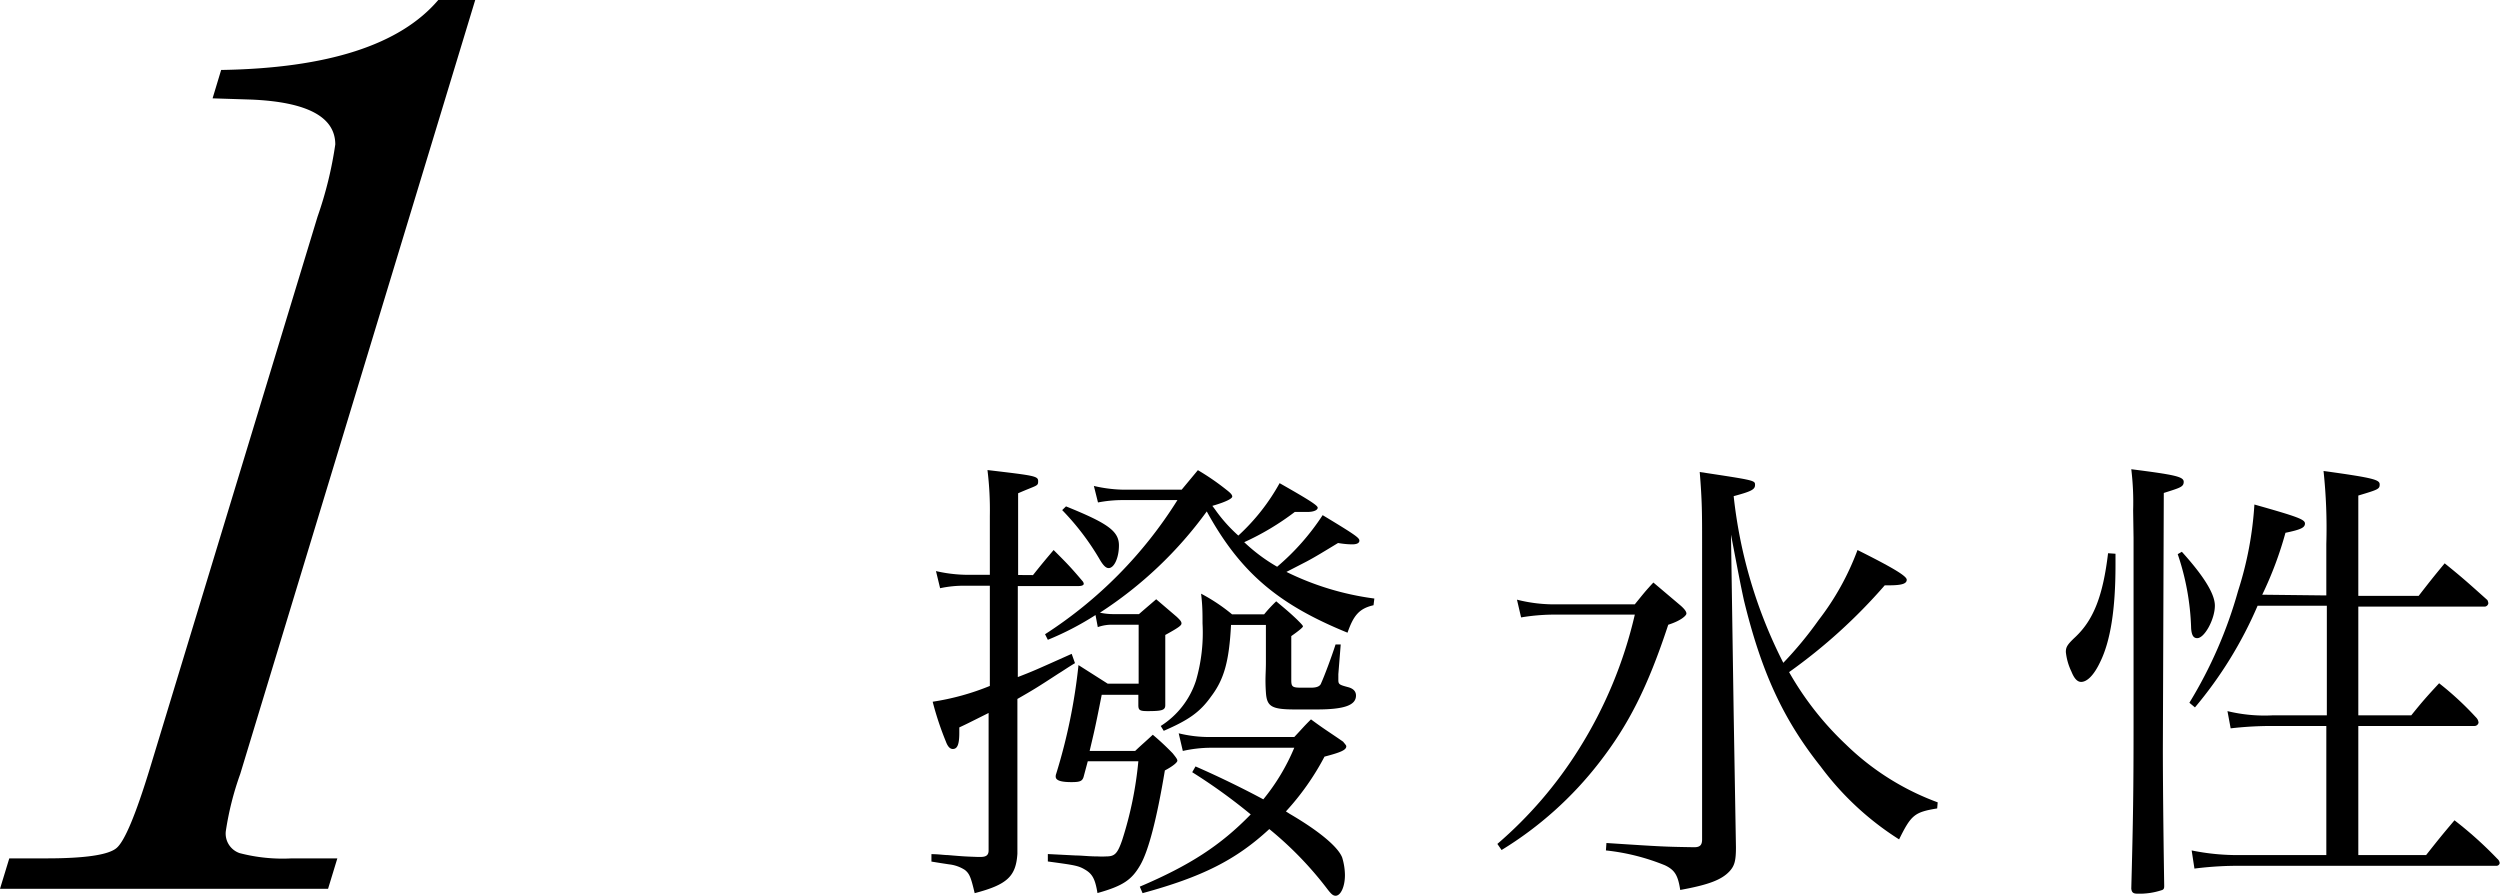 <svg xmlns="http://www.w3.org/2000/svg" viewBox="0 0 242.26 86.82"><g id="レイヤー_2" data-name="レイヤー 2"><g id="design"><path d="M100.1,55.73c.86-1.08,1.13-1.4,2-2.43,1.26,1.26,1.62,1.62,2.79,3a.47.47,0,0,1,.13.27c0,.13-.18.22-.49.22h-5.9v8.82c1.49-.58,1.49-.58,5.22-2.25l.32.9c-.68.41-1.26.81-1.58,1-2.07,1.35-2.43,1.57-4,2.47v5c0,1.49,0,1.49,0,10-.14,2.2-1,3-4.14,3.82-.36-1.53-.5-1.89-.95-2.25a3.52,3.52,0,0,0-1.53-.54l-.85-.13-.86-.14v-.72c.68,0,1.22.09,1.58.09,1.62.14,1.8.14,2.88.18h.31c.54,0,.77-.18.77-.63V69.09l-.9.45c-1,.5-1.17.59-1.94.95V71c0,1.13-.18,1.58-.63,1.58-.27,0-.49-.23-.67-.72A29.43,29.43,0,0,1,90.38,68a24.18,24.18,0,0,0,5.54-1.53V56.76H93.58A11,11,0,0,0,91.1,57l-.4-1.66a13.9,13.9,0,0,0,2.88.36h2.34V50a31.66,31.66,0,0,0-.23-4.45c4.59.54,4.91.58,4.91,1.08s-.09.36-1.94,1.17v7.92Zm33,2.92c-1.4.32-1.94,1-2.52,2.66-6.75-2.75-10.4-5.85-13.64-11.75a38.83,38.83,0,0,1-10.35,9.81,6.12,6.12,0,0,0,1.31.14h2.47c.72-.63,1-.86,1.67-1.44l2,1.71c.32.31.45.45.45.63s-.18.36-1.57,1.12l0,6.8c0,.49-.31.58-1.71.58-.76,0-.9-.09-.9-.58v-1h-3.55c-.68,3.46-.77,3.73-1.17,5.44h4.41c.76-.72,1-.9,1.71-1.57a25,25,0,0,1,1.93,1.8c.36.45.45.58.45.72s-.36.49-1.21.94c-.77,4.64-1.58,7.79-2.39,9.18s-1.62,2-4.14,2.7c-.22-1.35-.49-1.84-1.17-2.25s-1-.45-3.64-.81v-.72l2.74.14c.54,0,1.22.09,2.07.09a7.63,7.63,0,0,0,.86,0c.81,0,1.08-.27,1.53-1.57a35.64,35.64,0,0,0,1.57-7.65h-4.9l-.41,1.53c-.13.4-.36.49-1.17.49-1.08,0-1.53-.18-1.53-.54a.75.75,0,0,1,.05-.27,54.69,54.69,0,0,0,2.16-10.53l2.83,1.8h3V60.54h-2.47a4,4,0,0,0-1.49.23l-.22-1.17A28.47,28.47,0,0,1,101.54,62l-.27-.54a41.86,41.86,0,0,0,12.83-13h-5.31a12.67,12.67,0,0,0-2.39.23L106,47.09a13.59,13.59,0,0,0,2.75.36h5.76l1.57-1.89a23.81,23.81,0,0,1,2.75,1.89c.4.31.58.49.58.67s-.54.5-1.93.9c.18.23.31.41.4.54A14.71,14.71,0,0,0,120,51.9a20,20,0,0,0,4-5.08c2.92,1.66,3.69,2.16,3.69,2.38s-.36.41-1,.41l-.72,0h-.5a25.52,25.52,0,0,1-4.9,2.93,16.77,16.77,0,0,0,3.19,2.38,23,23,0,0,0,4.41-5c3.2,1.93,3.56,2.2,3.56,2.47s-.32.36-.68.36c-.13,0-.63,0-1.39-.13-1.4.85-2.21,1.35-3.06,1.8l-1.94,1A27.24,27.24,0,0,0,133.18,58ZM103.3,49.07c4,1.62,5.13,2.38,5.13,3.78,0,1.17-.45,2.2-1,2.2-.27,0-.54-.27-.9-.9a24.81,24.81,0,0,0-3.6-4.72Zm12.55,25.2c2.48,1.08,5,2.34,6.57,3.19a20.16,20.16,0,0,0,3-5h-8.14a12.71,12.71,0,0,0-2.66.31l-.4-1.71a12.42,12.42,0,0,0,3.1.36h8.1c.72-.76.9-1,1.62-1.71,1.35,1,1.76,1.22,3.11,2.16.22.27.31.36.31.45,0,.36-.54.59-2.11,1a25,25,0,0,1-3.74,5.31l.36.23c2.84,1.66,4.68,3.19,5.09,4.23a6.06,6.06,0,0,1,.27,1.71c0,1.12-.41,2-.9,2-.27,0-.45-.18-.86-.72A34.1,34.1,0,0,0,123,80.34c-3.24,3-6.52,4.64-12.28,6.21l-.27-.63c4.86-2.07,7.83-4,10.75-7a53.91,53.91,0,0,0-5.67-4.09Zm-3.37-3.92a8.19,8.19,0,0,0,3.42-4.41,16.66,16.66,0,0,0,.63-5.53c0-1,0-1.71-.14-2.88a17.44,17.44,0,0,1,3,2h3.11a14,14,0,0,1,1.17-1.26c.9.76,1.21,1,2,1.75.41.41.59.59.59.68s-.36.4-1.13.94v4.23c0,.68.09.77,1,.77h.9c.59,0,.9-.14,1-.45.31-.68,1-2.52,1.39-3.74l.5,0-.23,2.88v.54c0,.45.09.49.95.72.49.13.76.4.76.81,0,.94-1.12,1.35-3.82,1.35h-.32c-.85,0-1.44,0-1.71,0-2.34,0-2.79-.27-2.88-1.66s0-1.8,0-2.93v-3.6h-3.38c-.18,3.51-.67,5.27-1.93,6.93-1.08,1.53-2.21,2.3-4.59,3.33Z"/><path d="M147,58.11a14.64,14.64,0,0,0,4,.45h7.42c.77-.94,1-1.26,1.8-2.11l2.66,2.25c.4.36.54.58.54.76s-.5.68-1.76,1.08c-2,6.08-3.87,9.72-6.66,13.32a35.07,35.07,0,0,1-9.49,8.51l-.41-.59a40.24,40.24,0,0,0,7.92-9.22,42.38,42.38,0,0,0,5.4-13h-7.42a19.87,19.87,0,0,0-3.6.27Zm35.64-1.39a52.81,52.81,0,0,1-9.27,8.41,29.88,29.88,0,0,0,5.49,7,25.21,25.21,0,0,0,8.91,5.62l-.05.59c-2.2.36-2.52.63-3.69,3a28.28,28.28,0,0,1-7.6-7.06C172.73,69.63,170.66,65,169,58.2c-.36-1.66-.49-2.38-1.26-6.39L168,69.18l.22,12.92c0,1.3-.13,1.8-.63,2.34-.76.81-2,1.3-4.77,1.8-.22-1.44-.54-1.94-1.48-2.39a21,21,0,0,0-5.72-1.44l.05-.72c5.49.36,5.58.36,8.5.41.59,0,.77-.23.77-.77V52.53c0-2.74,0-4-.23-6.79,5.36.81,5.36.81,5.36,1.26s-.41.63-2.07,1.08a46.43,46.43,0,0,0,4.81,16.15,36.3,36.3,0,0,0,3.42-4.14A25.75,25.75,0,0,0,180,53.3c3.42,1.71,4.77,2.52,4.77,2.88s-.4.54-1.71.54Z"/><path d="M205,53.66c0,.49,0,.94,0,1.12,0,4.28-.49,7.34-1.48,9.36-.59,1.26-1.26,1.94-1.85,1.94-.36,0-.67-.32-.94-1a5.71,5.71,0,0,1-.54-1.89c0-.49.13-.72.94-1.48,1.76-1.67,2.66-4,3.15-8.1Zm1.71-4.19a26.62,26.62,0,0,0-.18-4c4.23.54,5.08.72,5.08,1.22s-.36.58-1.93,1.08l-.09,24.84c0,.45,0,4.81.13,13.18,0,.23,0,.36-.18.45a6.84,6.84,0,0,1-2.43.36c-.4,0-.54-.13-.58-.49.18-6.75.22-9.68.22-15.93V62.7c0-5.22,0-7.15,0-10.57Zm4.72,4c2.16,2.39,3.2,4.1,3.2,5.22,0,1.31-1,3.15-1.71,3.15-.36,0-.54-.27-.59-.94a24.46,24.46,0,0,0-1.3-7.2Zm14,4.23v-5a52.22,52.22,0,0,0-.27-7.06c4.86.67,5.44.85,5.44,1.3s-.13.5-2.07,1.08v9.72h5.85c1.08-1.39,1.4-1.8,2.52-3.15,1.85,1.49,2.39,2,4.14,3.56a.94.94,0,0,1,.09.31.38.38,0,0,1-.31.32H228.53V69.32h5.13c1.13-1.4,1.49-1.8,2.7-3.11A29.63,29.63,0,0,1,240,69.59a.75.75,0,0,1,.18.45.4.4,0,0,1-.41.31H228.53V82.86h6.57c1.17-1.48,1.53-1.93,2.75-3.37A37.31,37.31,0,0,1,242,83.22a.63.63,0,0,1,.23.41.31.31,0,0,1-.32.27H217.1a33.23,33.23,0,0,0-4.45.27l-.27-1.76a22.12,22.12,0,0,0,4.72.45h8.33V70.35h-5.27a34.78,34.78,0,0,0-4,.23l-.31-1.67a15.21,15.21,0,0,0,4.36.41h5.27V58.7h-6.71a39.48,39.48,0,0,1-6.07,9.85l-.54-.45a42.9,42.9,0,0,0,4.72-10.84,34,34,0,0,0,1.58-8.37c4.14,1.17,4.9,1.44,4.9,1.84s-.4.59-1.89.9a35.27,35.27,0,0,1-2.25,6Z"/><path d="M42.47,0h3.58L23.28,75a29,29,0,0,0-1.4,5.56,2,2,0,0,0,1.34,2.11,16.49,16.49,0,0,0,5.05.51h4.42l-.9,2.95H0l.9-2.95H4.48q5.63,0,6.81-1c.79-.66,1.86-3.23,3.23-7.7L30.77,21a37.32,37.32,0,0,0,1.72-7q0-4-8.12-4.35L20.6,9.53l.83-2.75Q36.91,6.53,42.47,0Z"/></g></g></svg>